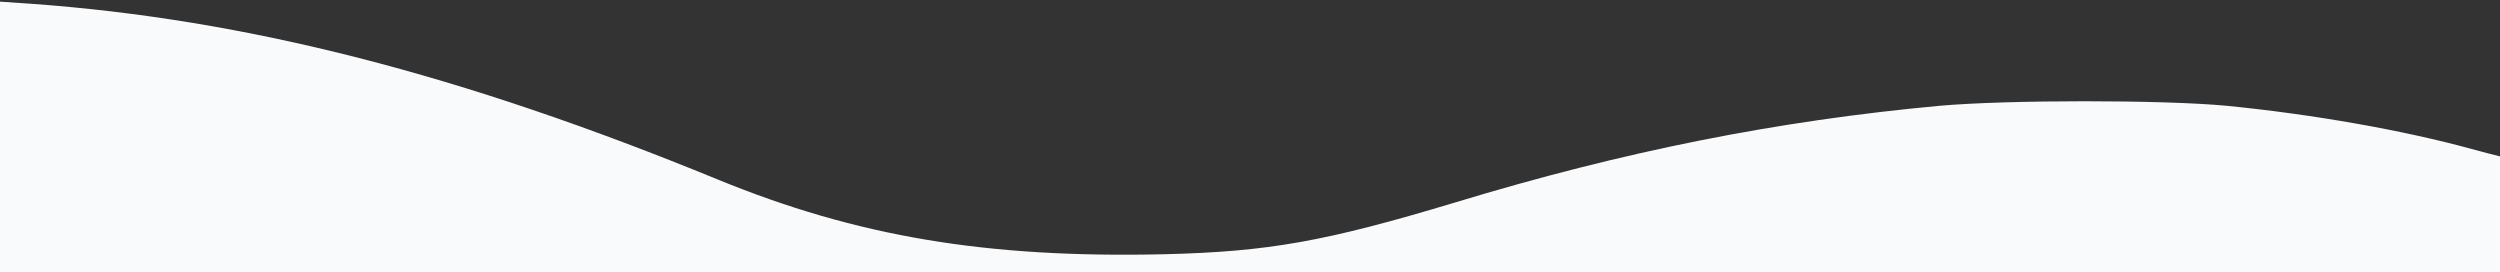 <svg width="1000" height="109" preserveAspectRatio="none" viewBox="0 0 1000 109" fill="none" xmlns="http://www.w3.org/2000/svg">
<rect x="0" y="0" width="1000" height="109" fill="#333333" stroke="none"/>
<path fill="#f8fafc" d="M0 0.66L12.3 1.5C98.5 7.7 184.5 29.7 287.1 71.8C342.8 94.6 394.5 103.3 465.5 101.7C507.3 100.7 530.2 96.6 582 81C649.5 60.5 710.9 48.3 776 42.3C803.2 39.9 865 39.9 890.5 42.3C925.1 45.7 961.3 52.1 988.7 59.6C993.34 60.878 997.573 61.974 1000 62.556V109H0V0.66Z"/>
</svg>
